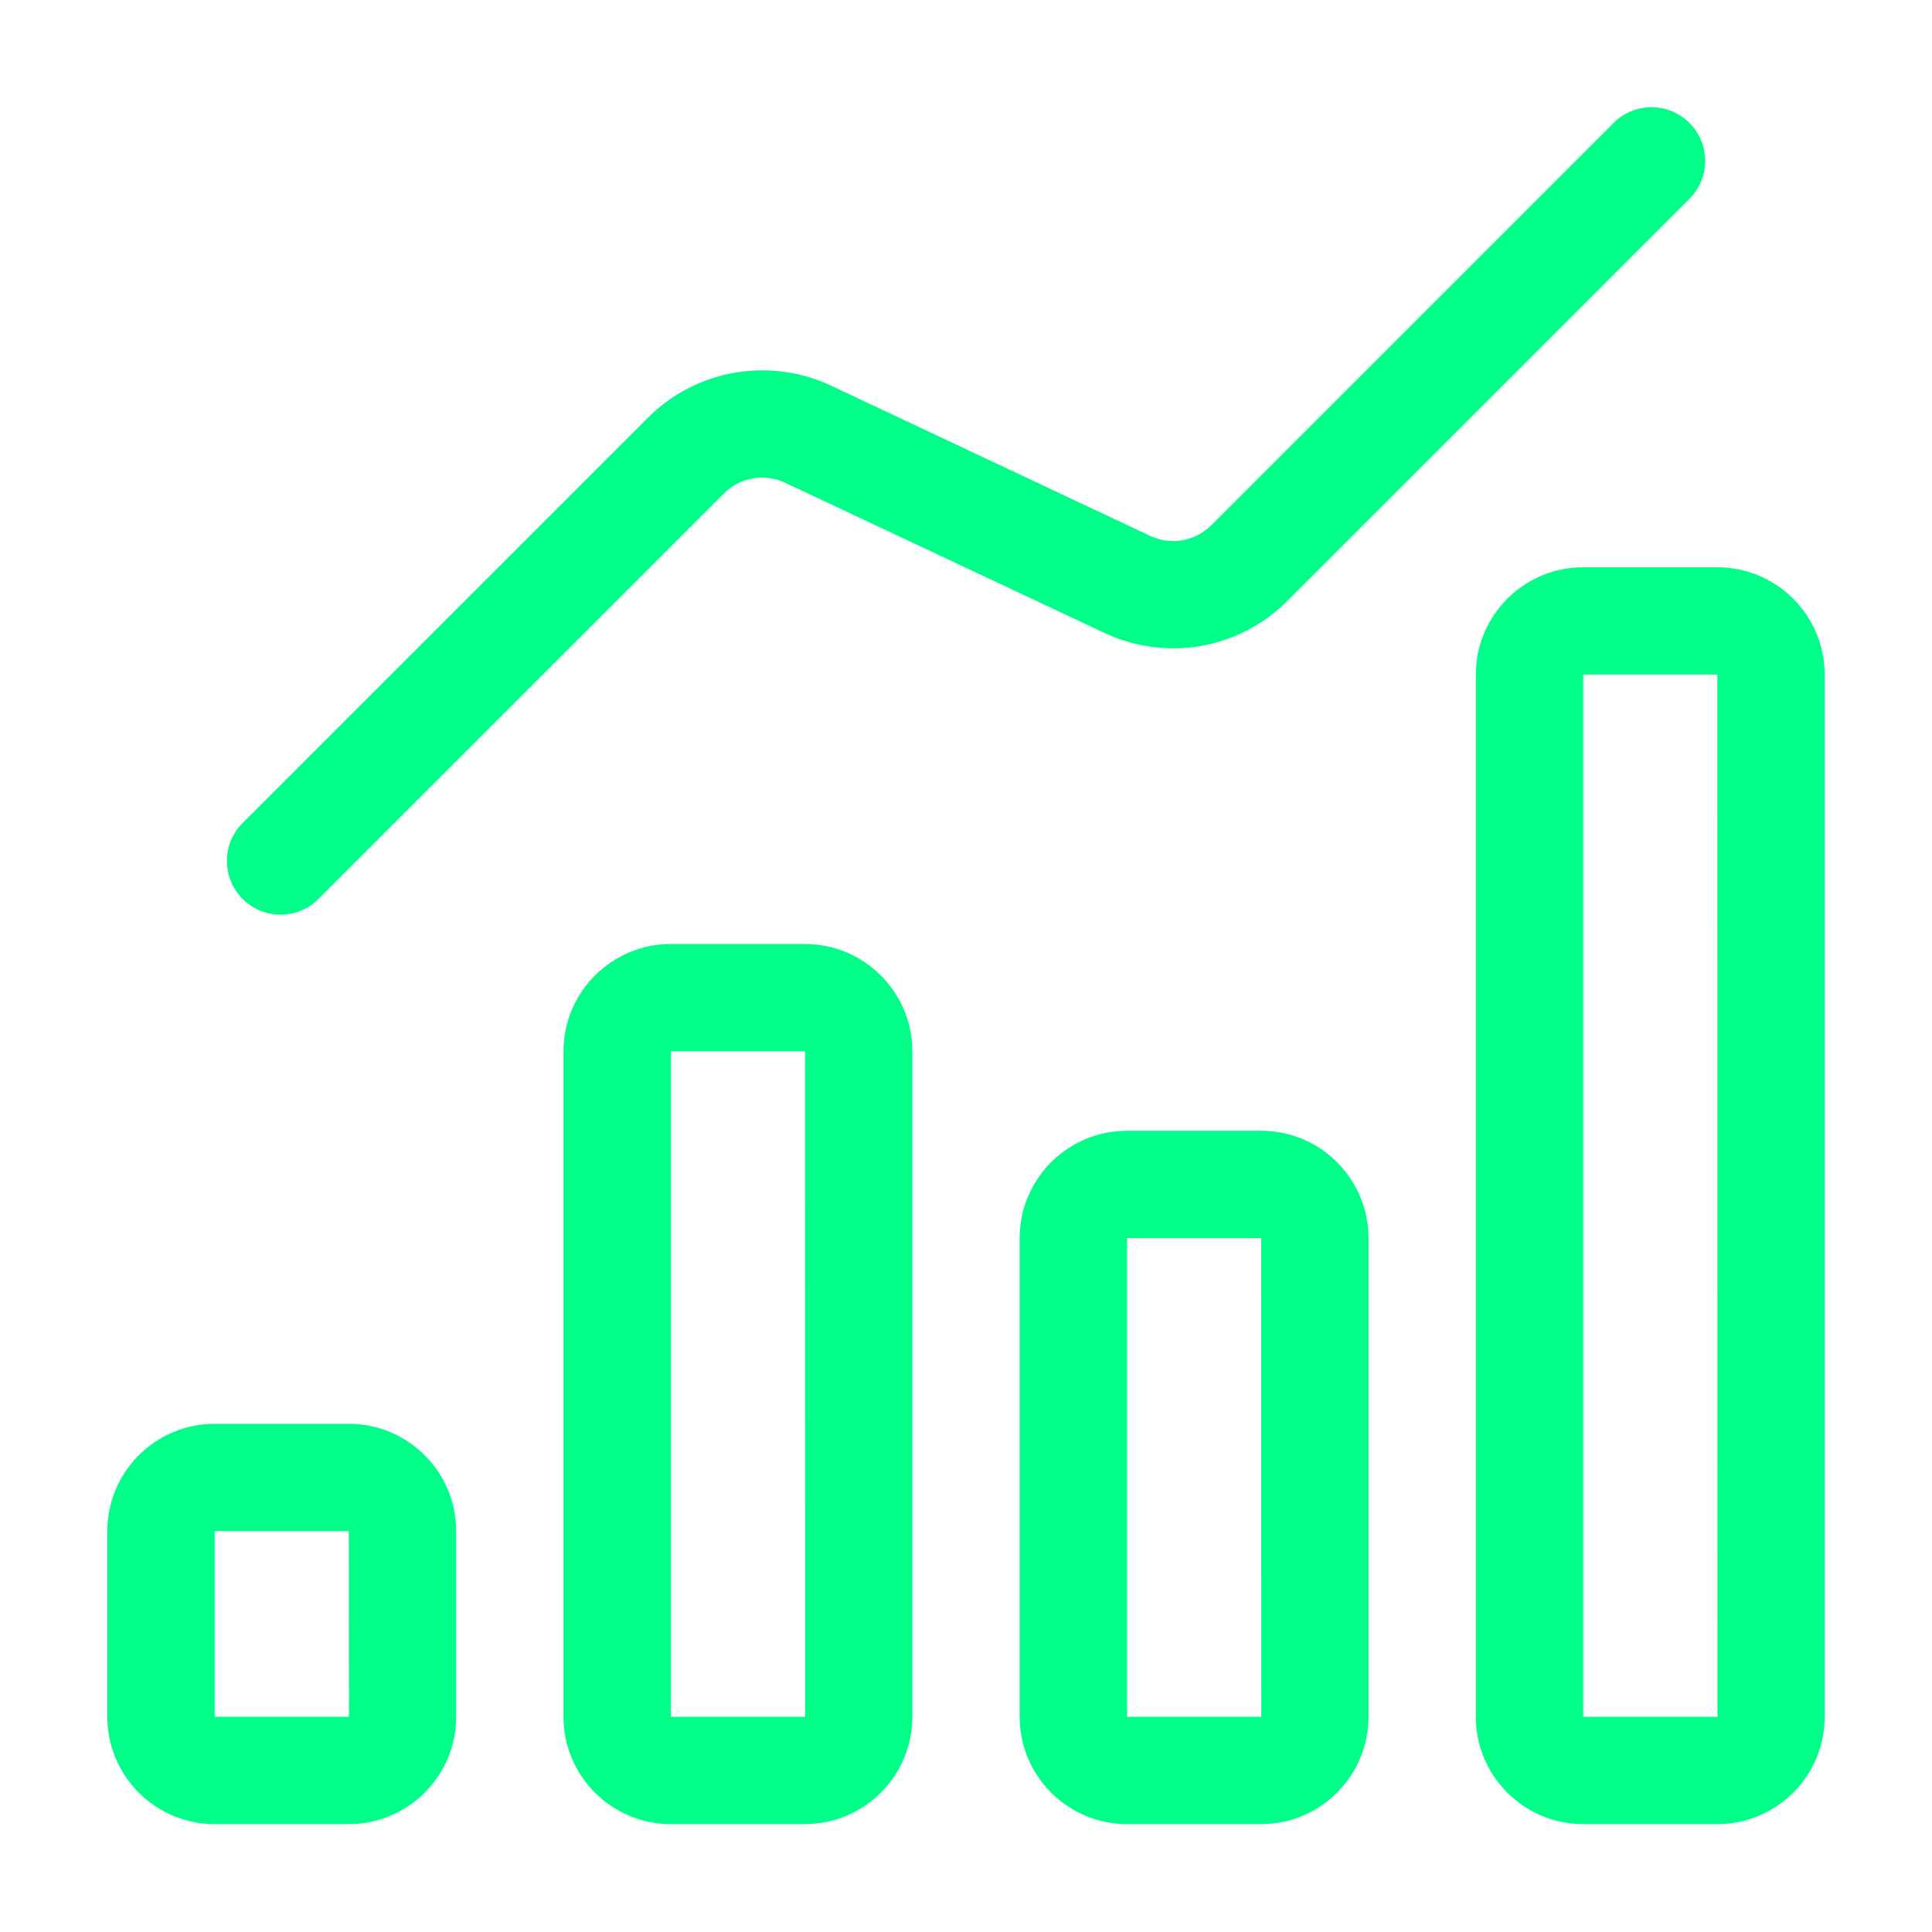 <svg width="44" height="44" viewBox="0 0 44 44" fill="none" xmlns="http://www.w3.org/2000/svg">
<path d="M4.889 41.543H7.944C9.293 41.543 10.389 40.446 10.389 39.099V34.87C10.389 33.522 9.293 32.426 7.944 32.426H4.889C3.541 32.426 2.444 33.522 2.444 34.87V39.099C2.444 40.446 3.541 41.543 4.889 41.543ZM4.889 34.87H7.944L7.947 39.099H4.889V34.87ZM15.278 41.543H18.333C19.681 41.543 20.778 40.446 20.778 39.099V23.943C20.778 22.596 19.681 21.499 18.333 21.499H15.278C13.93 21.499 12.833 22.596 12.833 23.943V39.099C12.833 40.446 13.93 41.543 15.278 41.543ZM15.278 23.943H18.333L18.336 39.099H15.278V23.943ZM25.667 25.752C24.319 25.752 23.222 26.849 23.222 28.197V39.099C23.222 40.446 24.319 41.543 25.667 41.543H28.722C30.07 41.543 31.167 40.446 31.167 39.099V28.197C31.167 26.849 30.07 25.752 28.722 25.752H25.667ZM25.667 39.099V28.197H28.722L28.725 39.099H25.667ZM41.556 39.099V15.363C41.556 14.015 40.459 12.919 39.111 12.919H36.056C34.708 12.919 33.611 14.015 33.611 15.363V39.099C33.611 40.446 34.708 41.543 36.056 41.543H39.111C40.459 41.543 41.556 40.446 41.556 39.099ZM36.056 15.363H39.111L39.114 39.099H36.056V15.363ZM7.269 20.456L16.491 11.233C16.67 11.056 16.898 10.938 17.146 10.895C17.394 10.851 17.65 10.886 17.878 10.993L25.157 14.416C25.84 14.737 26.605 14.84 27.348 14.711C28.091 14.581 28.776 14.226 29.31 13.693L38.461 4.543C38.578 4.43 38.671 4.295 38.735 4.146C38.799 3.997 38.833 3.837 38.834 3.674C38.835 3.512 38.804 3.351 38.743 3.201C38.682 3.051 38.591 2.914 38.476 2.8C38.361 2.685 38.225 2.594 38.075 2.533C37.924 2.471 37.764 2.44 37.601 2.442C37.439 2.443 37.279 2.477 37.129 2.541C36.98 2.605 36.845 2.698 36.733 2.815L27.582 11.966C27.404 12.143 27.176 12.261 26.928 12.305C26.681 12.348 26.426 12.313 26.198 12.206L18.919 8.78C18.235 8.461 17.47 8.359 16.727 8.489C15.983 8.619 15.298 8.974 14.763 9.506L5.54 18.729C5.424 18.842 5.33 18.977 5.266 19.126C5.202 19.275 5.169 19.436 5.167 19.598C5.166 19.76 5.197 19.921 5.258 20.071C5.32 20.221 5.41 20.358 5.525 20.473C5.64 20.587 5.776 20.678 5.927 20.74C6.077 20.801 6.238 20.832 6.4 20.831C6.562 20.829 6.723 20.796 6.872 20.732C7.021 20.667 7.156 20.574 7.269 20.458V20.456Z" fill="#00FF88"/>
</svg>
